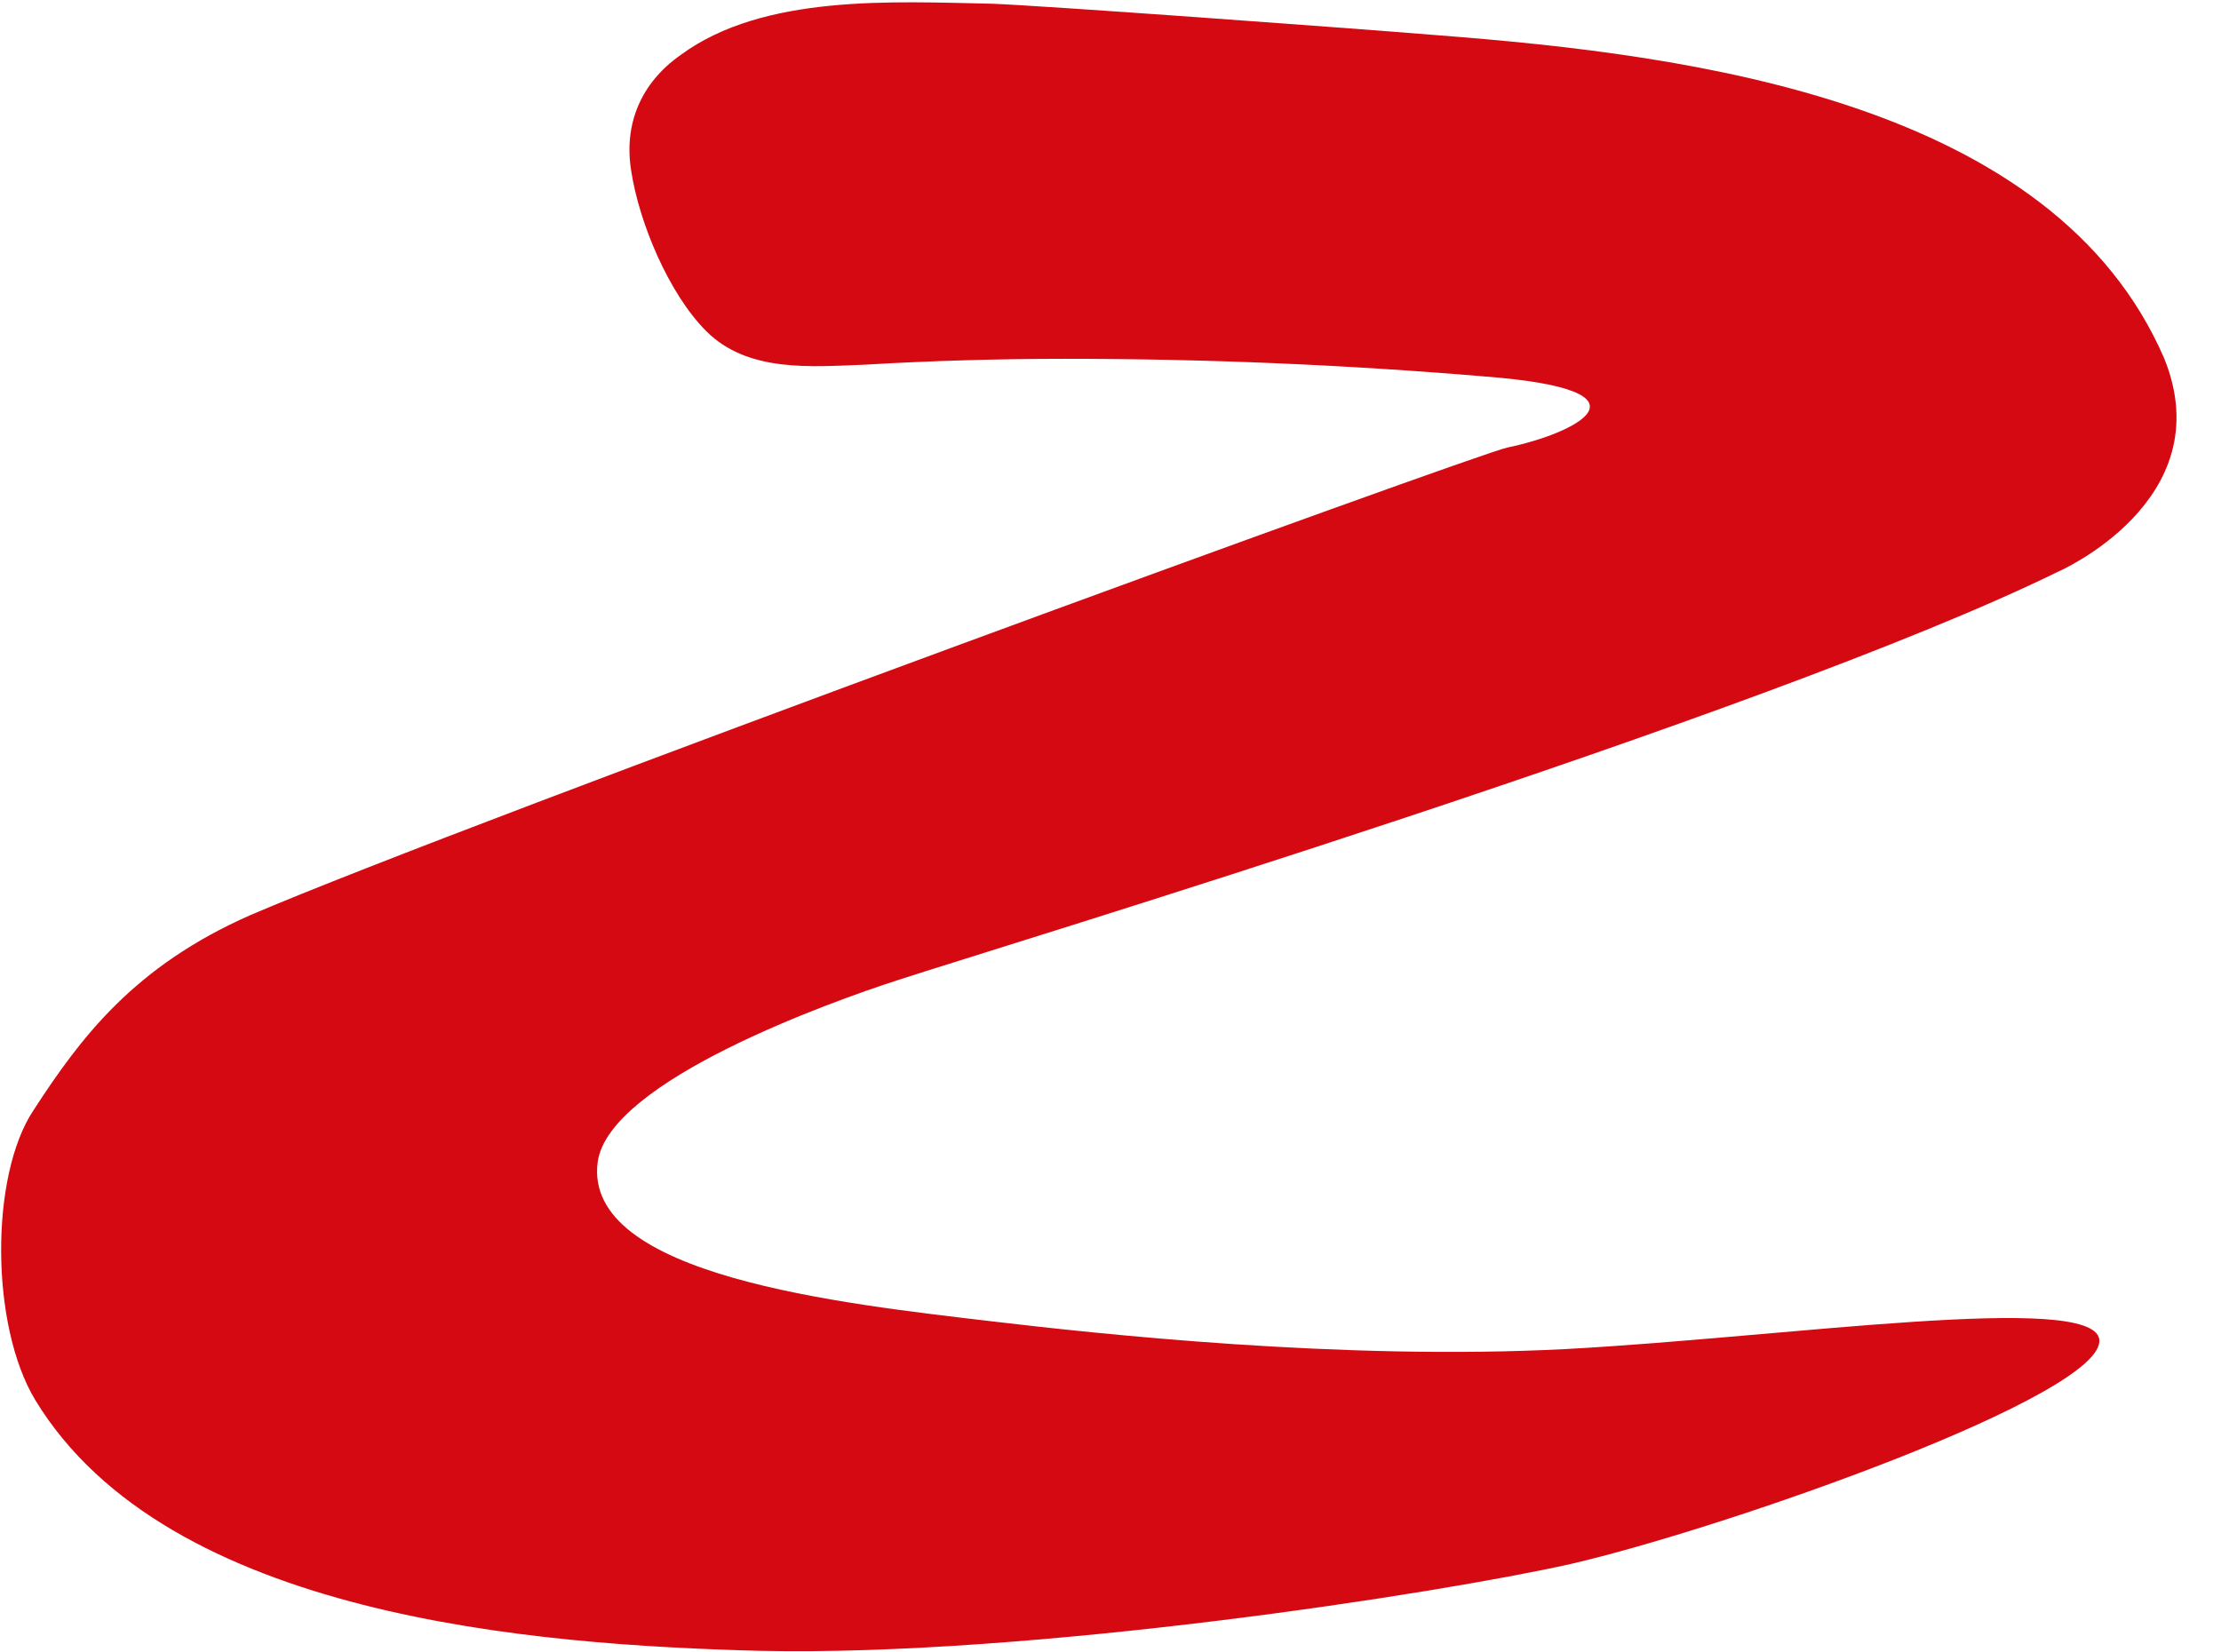 <?xml version="1.0" encoding="UTF-8" standalone="no"?>
<!DOCTYPE svg PUBLIC "-//W3C//DTD SVG 1.1//EN" "http://www.w3.org/Graphics/SVG/1.1/DTD/svg11.dtd">
<svg width="100%" height="100%" viewBox="0 0 43 32" version="1.1" xmlns="http://www.w3.org/2000/svg" xmlns:xlink="http://www.w3.org/1999/xlink" xml:space="preserve" xmlns:serif="http://www.serif.com/" style="fill-rule:evenodd;clip-rule:evenodd;stroke-linejoin:round;stroke-miterlimit:2;">
    <g transform="matrix(1,0,0,1,-1824.98,-2331.71)">
        <g transform="matrix(0.382,0,0,0.382,1756.18,2239.3)">
            <path d="M284.4,270.9C269.5,278.2 230.8,289.9 225.6,291.6C222.2,292.7 211,296.7 210.4,300.8C209.6,306.6 222.8,308 230.4,308.9C235.5,309.5 248.1,310.9 259.5,310.3C270.6,309.7 286.1,307.4 286.5,309.8C286.9,312.6 267.5,319.4 259.7,321.2C253,322.7 232.4,325.9 218.6,325.6C207.2,325.3 188.6,323.9 181.9,312.9C179.6,309.1 179.6,301.5 181.8,298.2C184.2,294.5 186.9,290.9 192.8,288.3C204,283.5 255,264.9 256.5,264.6C259.9,263.9 264.4,261.7 255.4,261C248.3,260.4 241.2,260.1 234.1,260.1C230.7,260.1 227.3,260.2 223.9,260.4C221.2,260.5 218,260.8 215.9,258.7C214,256.8 212.5,253.2 212.1,250.6C211.7,248.2 212.6,246.1 214.6,244.7C218.8,241.6 225.4,242 230.4,242.1C233,242.2 248.1,243.3 253,243.7C266,244.7 284.2,247.1 289.8,260.1C292.7,267.3 284.4,270.9 284.4,270.9Z" style="fill:rgb(213,9,17);fill-rule:nonzero;"/>
        </g>
    </g>
</svg>
